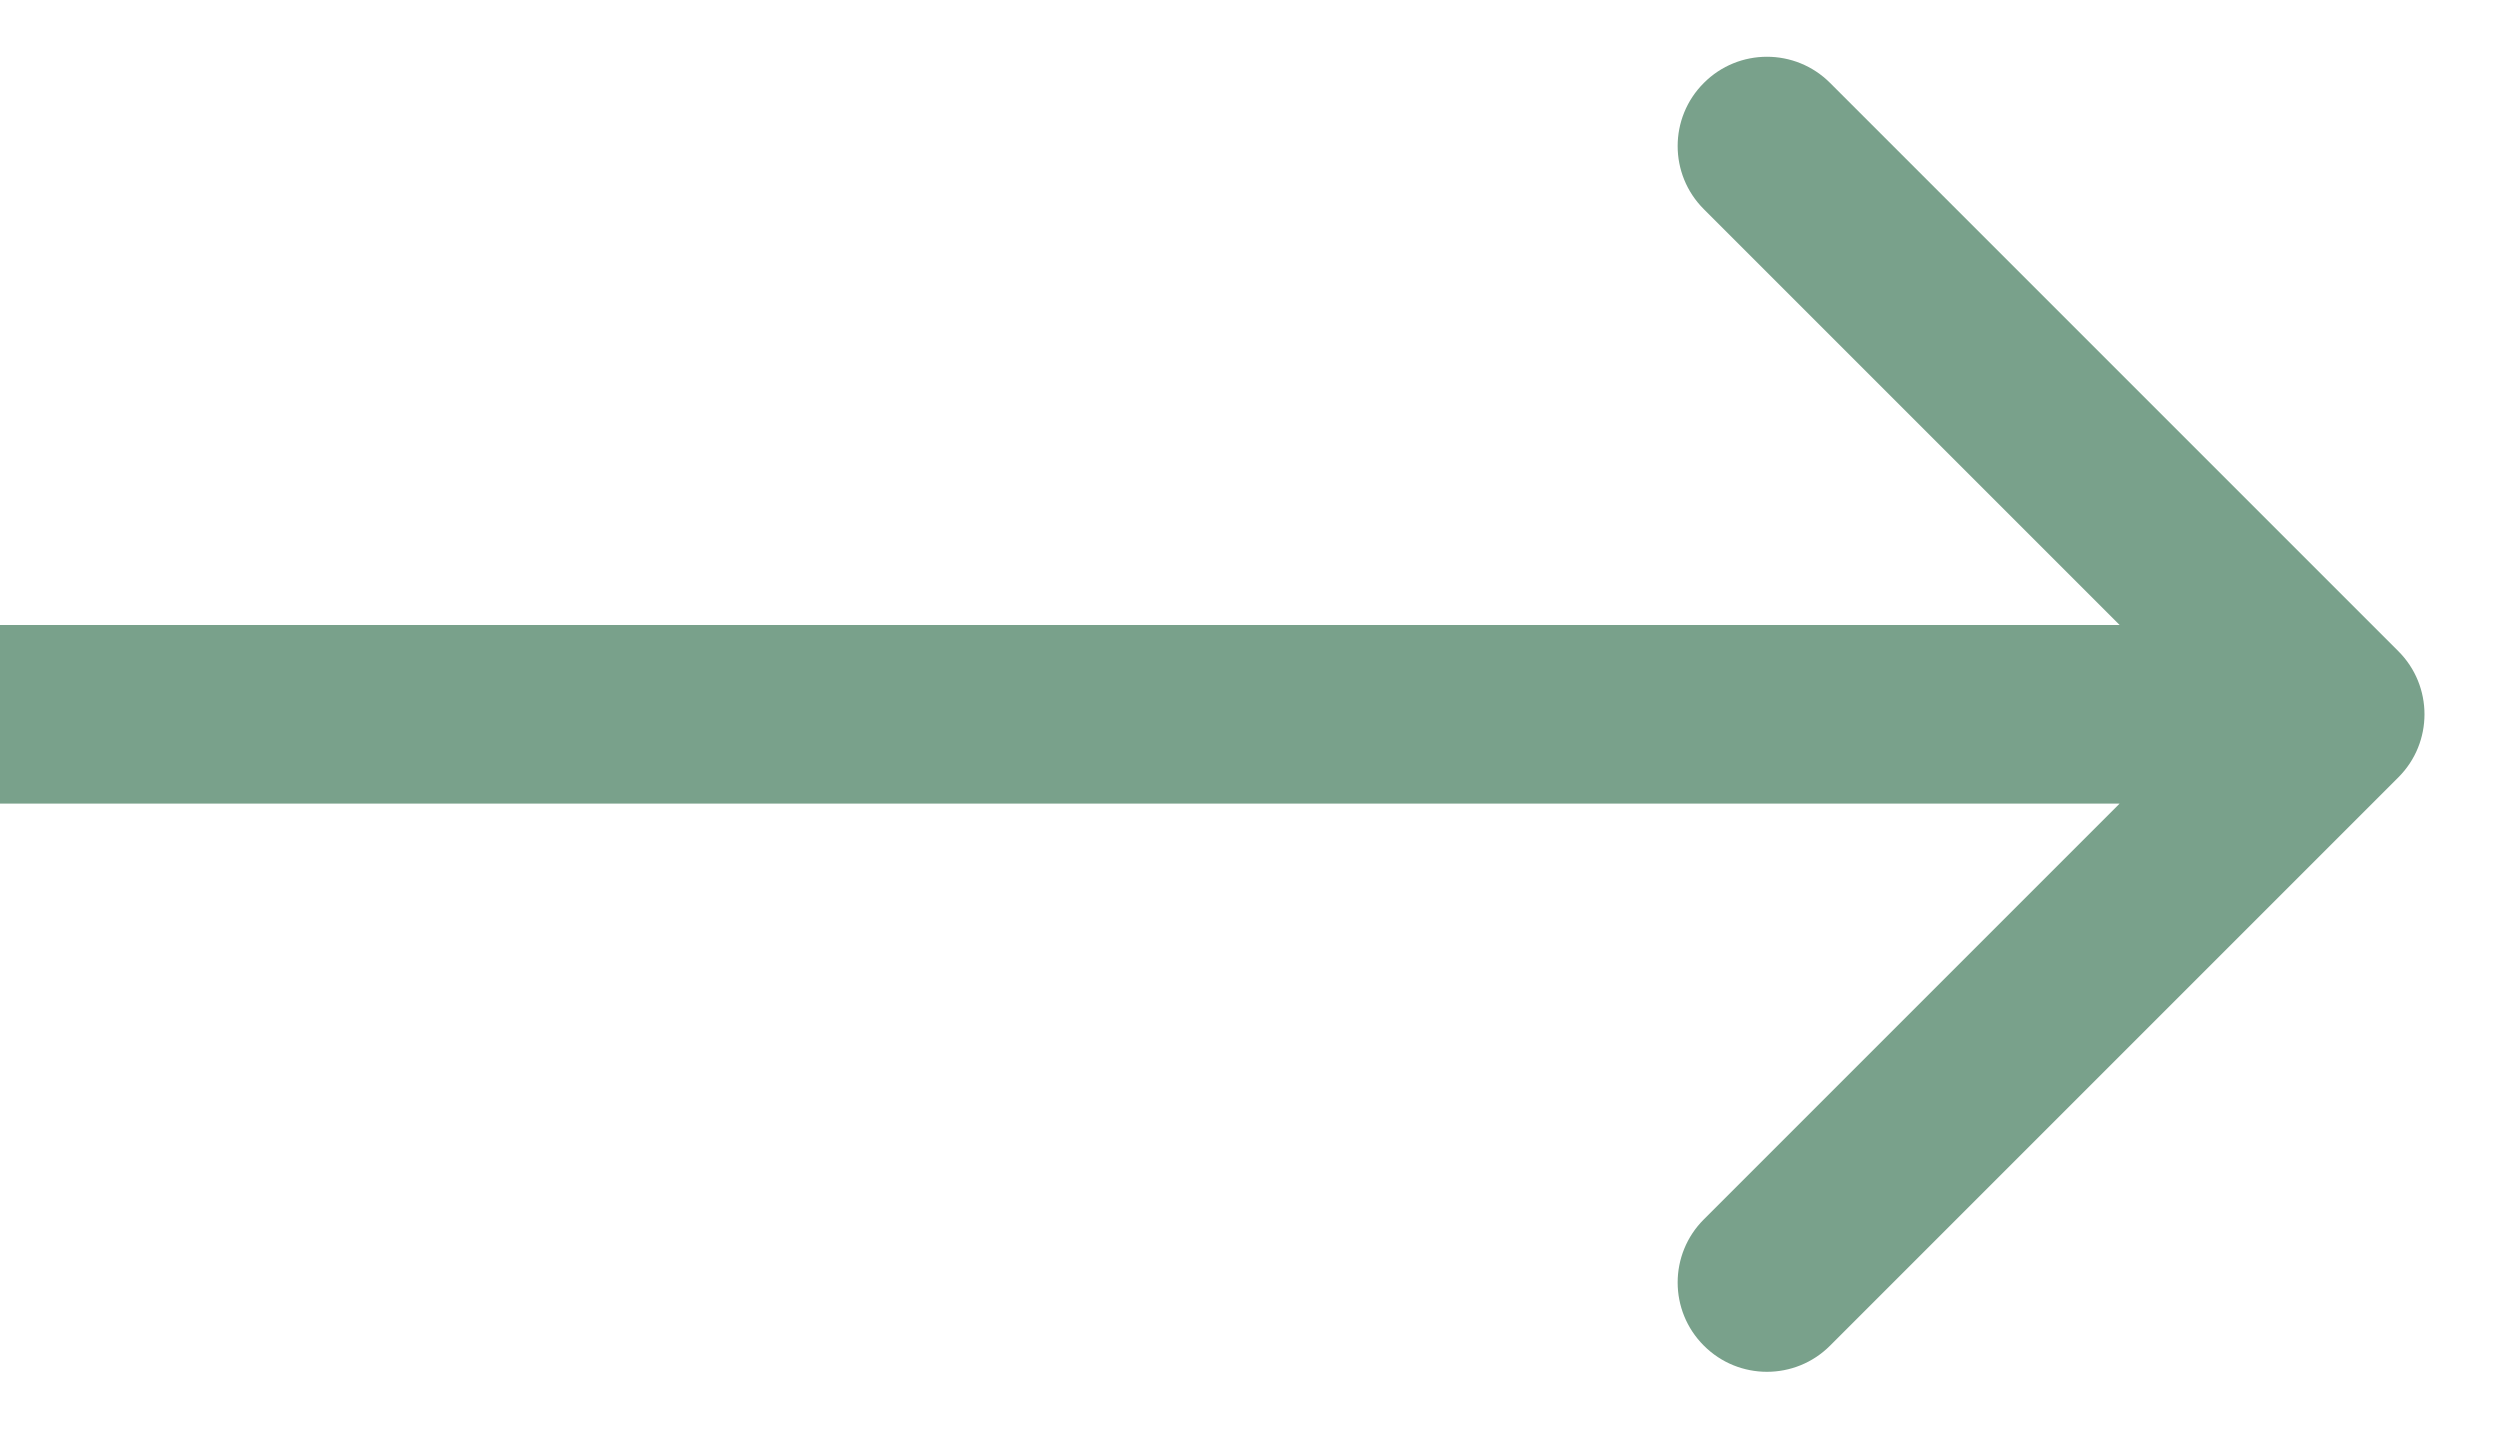<svg width="28" height="16" viewBox="0 0 28 16" fill="none" xmlns="http://www.w3.org/2000/svg">
<path d="M26.861 8.707C27.252 8.317 27.252 7.683 26.861 7.293L20.497 0.929C20.107 0.538 19.473 0.538 19.083 0.929C18.692 1.319 18.692 1.953 19.083 2.343L24.74 8L19.083 13.657C18.692 14.047 18.692 14.681 19.083 15.071C19.473 15.462 20.107 15.462 20.497 15.071L26.861 8.707ZM0 9L26.154 9V7L0 7L0 9Z" fill="#79A18B"/>
</svg>
